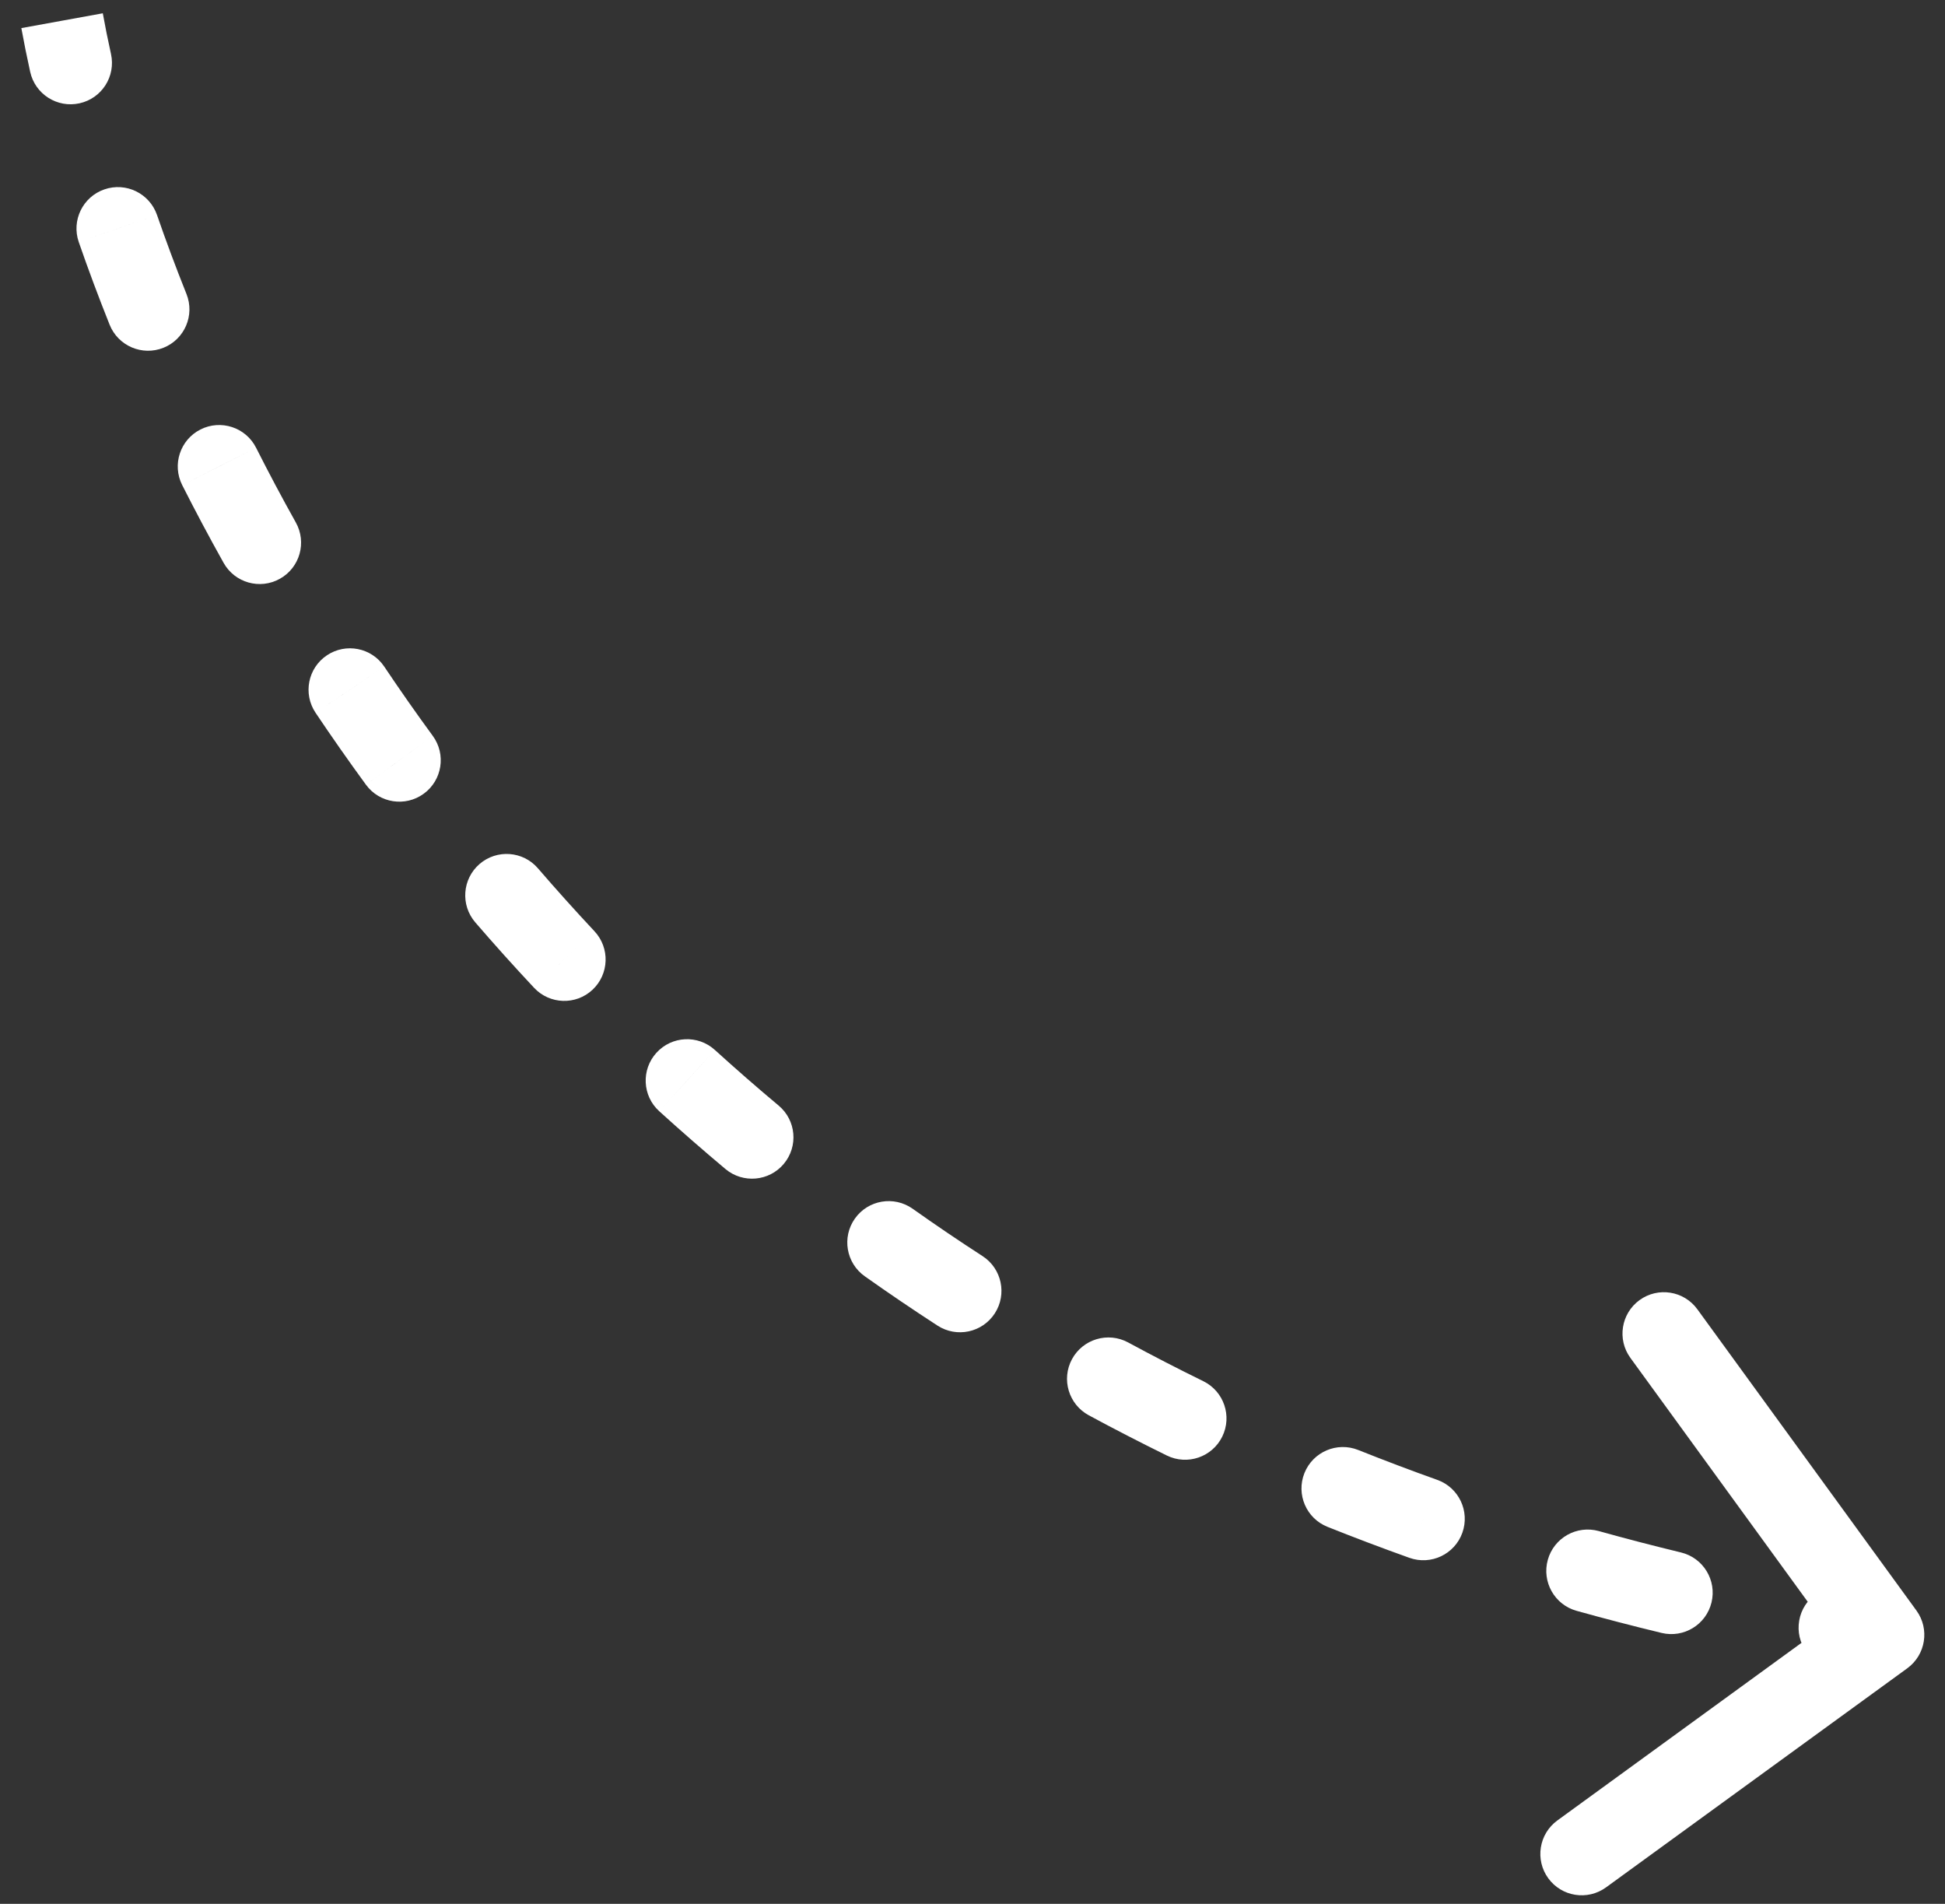 <?xml version="1.0" encoding="UTF-8"?> <svg xmlns="http://www.w3.org/2000/svg" width="47" height="46" viewBox="0 0 47 46" fill="none"><rect x="0" y="0" width="47" height="46" fill="#333333" stroke="none"/><path d="M46.088 40.309C46.535 39.984 46.634 39.358 46.309 38.912L41.015 31.633C40.69 31.187 40.065 31.088 39.618 31.413C39.172 31.738 39.073 32.363 39.398 32.809L44.103 39.279L37.633 43.985C37.187 44.31 37.088 44.935 37.413 45.382C37.737 45.828 38.363 45.927 38.809 45.602L46.088 40.309ZM0.729 1.735C0.848 2.275 1.382 2.615 1.921 2.496C2.461 2.377 2.801 1.844 2.682 1.304L0.729 1.735ZM3.794 5.194C3.613 4.672 3.044 4.395 2.522 4.576C2 4.756 1.723 5.326 1.903 5.848L3.794 5.194ZM2.649 7.846C2.855 8.359 3.437 8.608 3.949 8.403C4.462 8.198 4.711 7.616 4.506 7.103L2.649 7.846ZM6.188 10.818C5.939 10.325 5.337 10.128 4.844 10.377C4.352 10.626 4.154 11.228 4.403 11.721L6.188 10.818ZM5.403 13.599C5.672 14.081 6.281 14.254 6.763 13.984C7.246 13.715 7.418 13.105 7.148 12.623L5.403 13.599ZM9.286 16.107C8.979 15.648 8.357 15.526 7.899 15.834C7.44 16.141 7.318 16.763 7.625 17.221L9.286 16.107ZM8.843 18.96C9.169 19.406 9.794 19.503 10.24 19.177C10.686 18.852 10.784 18.226 10.458 17.78L8.843 18.96ZM12.999 20.98C12.639 20.561 12.007 20.515 11.589 20.875C11.171 21.236 11.124 21.867 11.485 22.286L12.999 20.98ZM12.905 23.866C13.282 24.27 13.915 24.291 14.318 23.914C14.721 23.536 14.742 22.904 14.365 22.5L12.905 23.866ZM17.275 25.369C16.866 24.997 16.234 25.028 15.863 25.436C15.491 25.845 15.521 26.478 15.93 26.849L17.275 25.369ZM17.531 28.246C17.955 28.6 18.586 28.544 18.94 28.121C19.295 27.697 19.239 27.066 18.815 26.712L17.531 28.246ZM22.052 29.204C21.601 28.886 20.977 28.992 20.658 29.443C20.339 29.894 20.446 30.518 20.897 30.837L22.052 29.204ZM22.655 32.029C23.119 32.329 23.738 32.197 24.039 31.733C24.339 31.27 24.207 30.651 23.744 30.35L22.655 32.029ZM27.26 32.435C26.774 32.173 26.167 32.354 25.904 32.84C25.642 33.325 25.823 33.932 26.309 34.195L27.26 32.435ZM28.197 35.168C28.693 35.411 29.292 35.206 29.535 34.711C29.779 34.215 29.574 33.616 29.078 33.372L28.197 35.168ZM32.821 35.034C32.308 34.829 31.726 35.079 31.521 35.592C31.316 36.105 31.566 36.687 32.079 36.891L32.821 35.034ZM34.059 37.64C34.579 37.825 35.151 37.554 35.337 37.034C35.523 36.514 35.252 35.942 34.731 35.756L34.059 37.64ZM38.634 36.993C38.102 36.845 37.55 37.156 37.402 37.688C37.254 38.22 37.565 38.772 38.097 38.92L38.634 36.993ZM40.151 39.454C40.688 39.584 41.228 39.254 41.358 38.717C41.488 38.181 41.158 37.64 40.621 37.51L40.151 39.454ZM44.633 38.343C44.089 38.248 43.571 38.612 43.477 39.156C43.382 39.7 43.746 40.218 44.29 40.313L44.633 38.343ZM1.5 0.5L0.516 0.679C0.578 1.021 0.649 1.373 0.729 1.735L1.706 1.52L2.682 1.304C2.607 0.966 2.541 0.638 2.484 0.321L1.5 0.5ZM2.849 5.521L1.903 5.848C2.128 6.498 2.377 7.165 2.649 7.846L3.578 7.475L4.506 7.103C4.245 6.451 4.008 5.814 3.794 5.194L2.849 5.521ZM5.296 11.27L4.403 11.721C4.717 12.341 5.05 12.968 5.403 13.599L6.276 13.111L7.148 12.623C6.809 12.017 6.489 11.414 6.188 10.818L5.296 11.27ZM8.456 16.664L7.625 17.221C8.014 17.801 8.42 18.381 8.843 18.96L9.65 18.37L10.458 17.78C10.05 17.223 9.66 16.665 9.286 16.107L8.456 16.664ZM12.242 21.633L11.485 22.286C11.942 22.816 12.415 23.343 12.905 23.866L13.635 23.183L14.365 22.5C13.894 21.997 13.439 21.49 12.999 20.98L12.242 21.633ZM16.603 26.109L15.93 26.849C16.449 27.32 16.983 27.786 17.531 28.246L18.173 27.479L18.815 26.712C18.287 26.27 17.774 25.822 17.275 25.369L16.603 26.109ZM21.474 30.021L20.897 30.837C21.469 31.242 22.055 31.639 22.655 32.029L23.2 31.189L23.744 30.35C23.166 29.976 22.602 29.594 22.052 29.204L21.474 30.021ZM26.784 33.315L26.309 34.195C26.925 34.528 27.555 34.852 28.197 35.168L28.638 34.27L29.078 33.372C28.459 33.069 27.853 32.756 27.26 32.435L26.784 33.315ZM32.45 35.962L32.079 36.891C32.727 37.15 33.387 37.4 34.059 37.64L34.395 36.698L34.731 35.756C34.083 35.525 33.446 35.283 32.821 35.034L32.45 35.962ZM38.365 37.956L38.097 38.92C38.771 39.108 39.456 39.286 40.151 39.454L40.386 38.482L40.621 37.51C39.948 37.347 39.286 37.175 38.634 36.993L38.365 37.956ZM44.462 39.328L44.29 40.313C44.639 40.374 44.99 40.432 45.344 40.488L45.5 39.5L45.656 38.512C45.313 38.458 44.972 38.401 44.633 38.343L44.462 39.328Z" fill="white"></path></svg> 